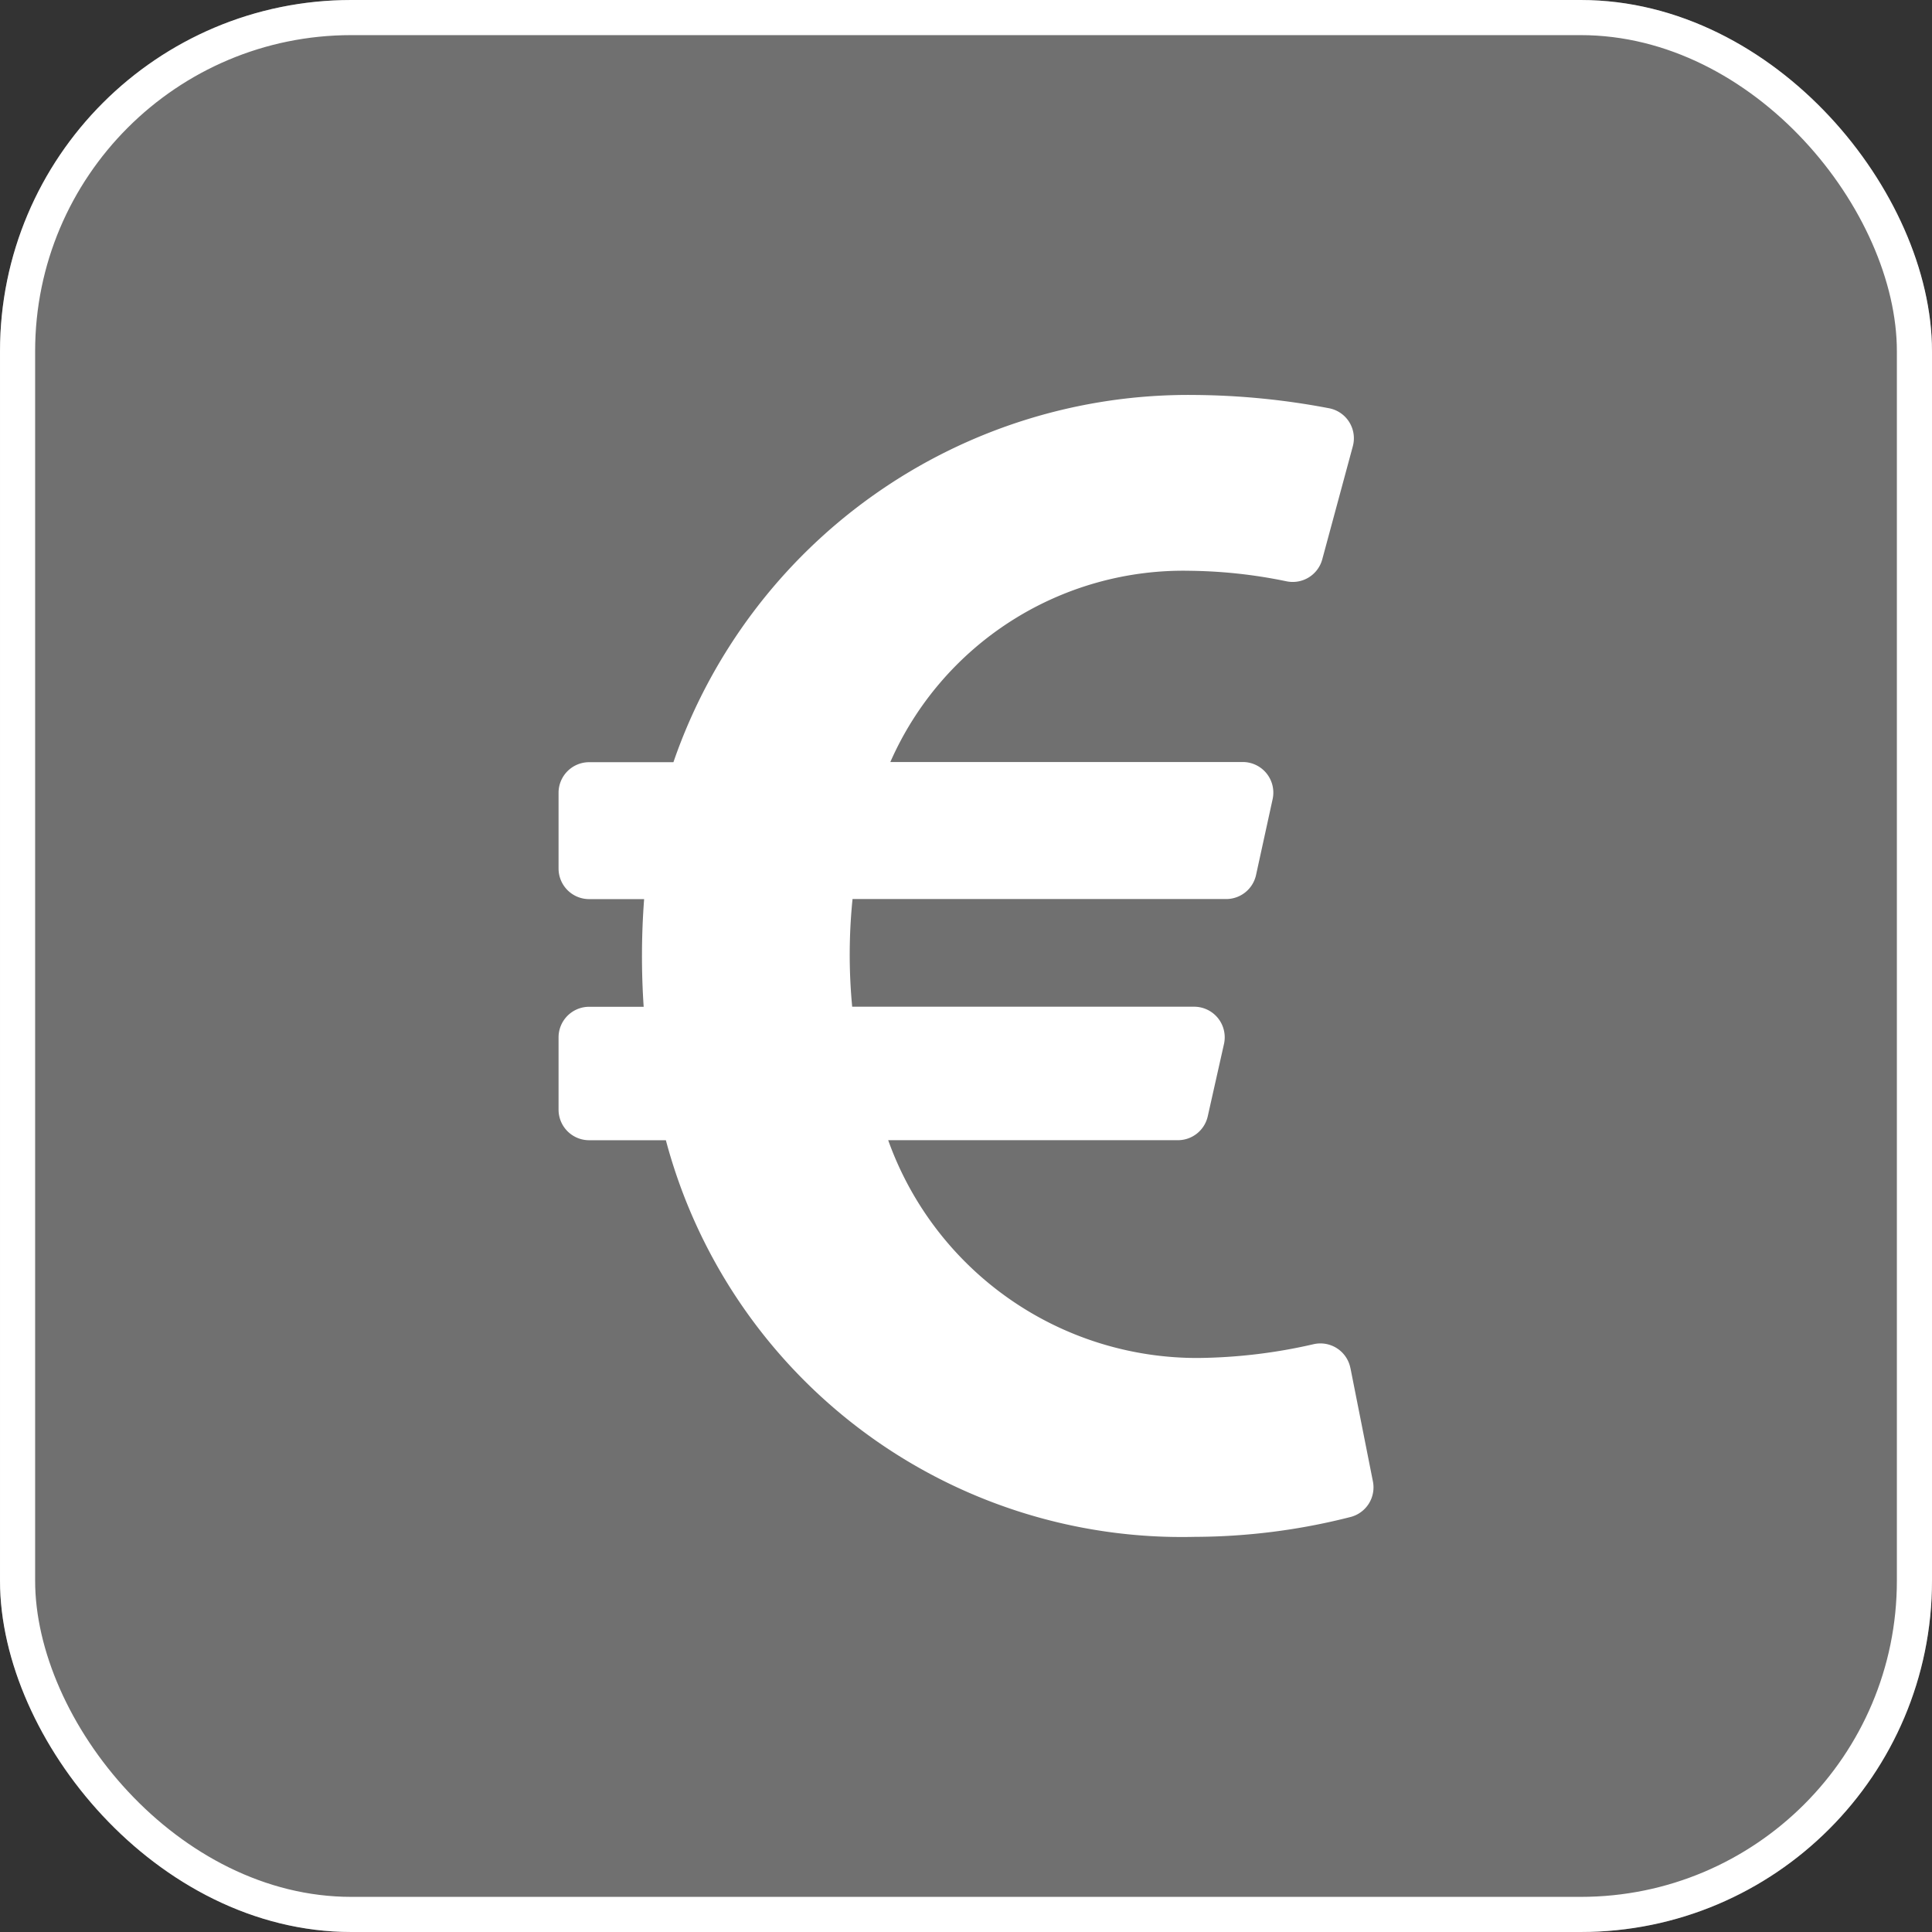 <?xml version="1.0" encoding="UTF-8"?> <svg xmlns="http://www.w3.org/2000/svg" height="55" viewBox="0 0 55 55" width="55"><rect x="0" y="0" width="55" height="55" fill="#333333" stroke="none"/><g><rect fill="#fff" height="55" opacity=".3" rx="10" width="55"></rect><g fill="none" stroke="#fff"><rect height="55" rx="10" stroke="none" width="55"></rect><rect fill="none" height="54" rx="9.5" width="54" x=".5" y=".5"></rect></g><path d="m22.542 29.948a.87.87 0 0 0 -1.046-.68 15.242 15.242 0 0 1 -3.3.393 9.34 9.34 0 0 1 -8.812-6.2h8.248a.871.871 0 0 0 .849-.68l.462-2.058a.871.871 0 0 0 -.849-1.062h-9.735a15.662 15.662 0 0 1 .01-3.065h10.636a.871.871 0 0 0 .851-.685l.472-2.159a.871.871 0 0 0 -.851-1.057h-10.032a9.112 9.112 0 0 1 8.534-5.444 14.211 14.211 0 0 1 2.746.3.871.871 0 0 0 1.016-.626l.87-3.219a.87.87 0 0 0 -.677-1.082 21.129 21.129 0 0 0 -3.822-.378 15.505 15.505 0 0 0 -14.842 10.454h-2.399a.871.871 0 0 0 -.871.868v2.159a.871.871 0 0 0 .871.871h1.565a21.538 21.538 0 0 0 -.013 3.065h-1.552a.871.871 0 0 0 -.871.87v2.058a.871.871 0 0 0 .871.871h2.184a15.2 15.2 0 0 0 15.057 11.291 18.1 18.1 0 0 0 4.433-.565.871.871 0 0 0 .638-1.013l-.64-3.228z" fill="#fff" transform="translate(15.901 8.998)"></path></g></svg> 